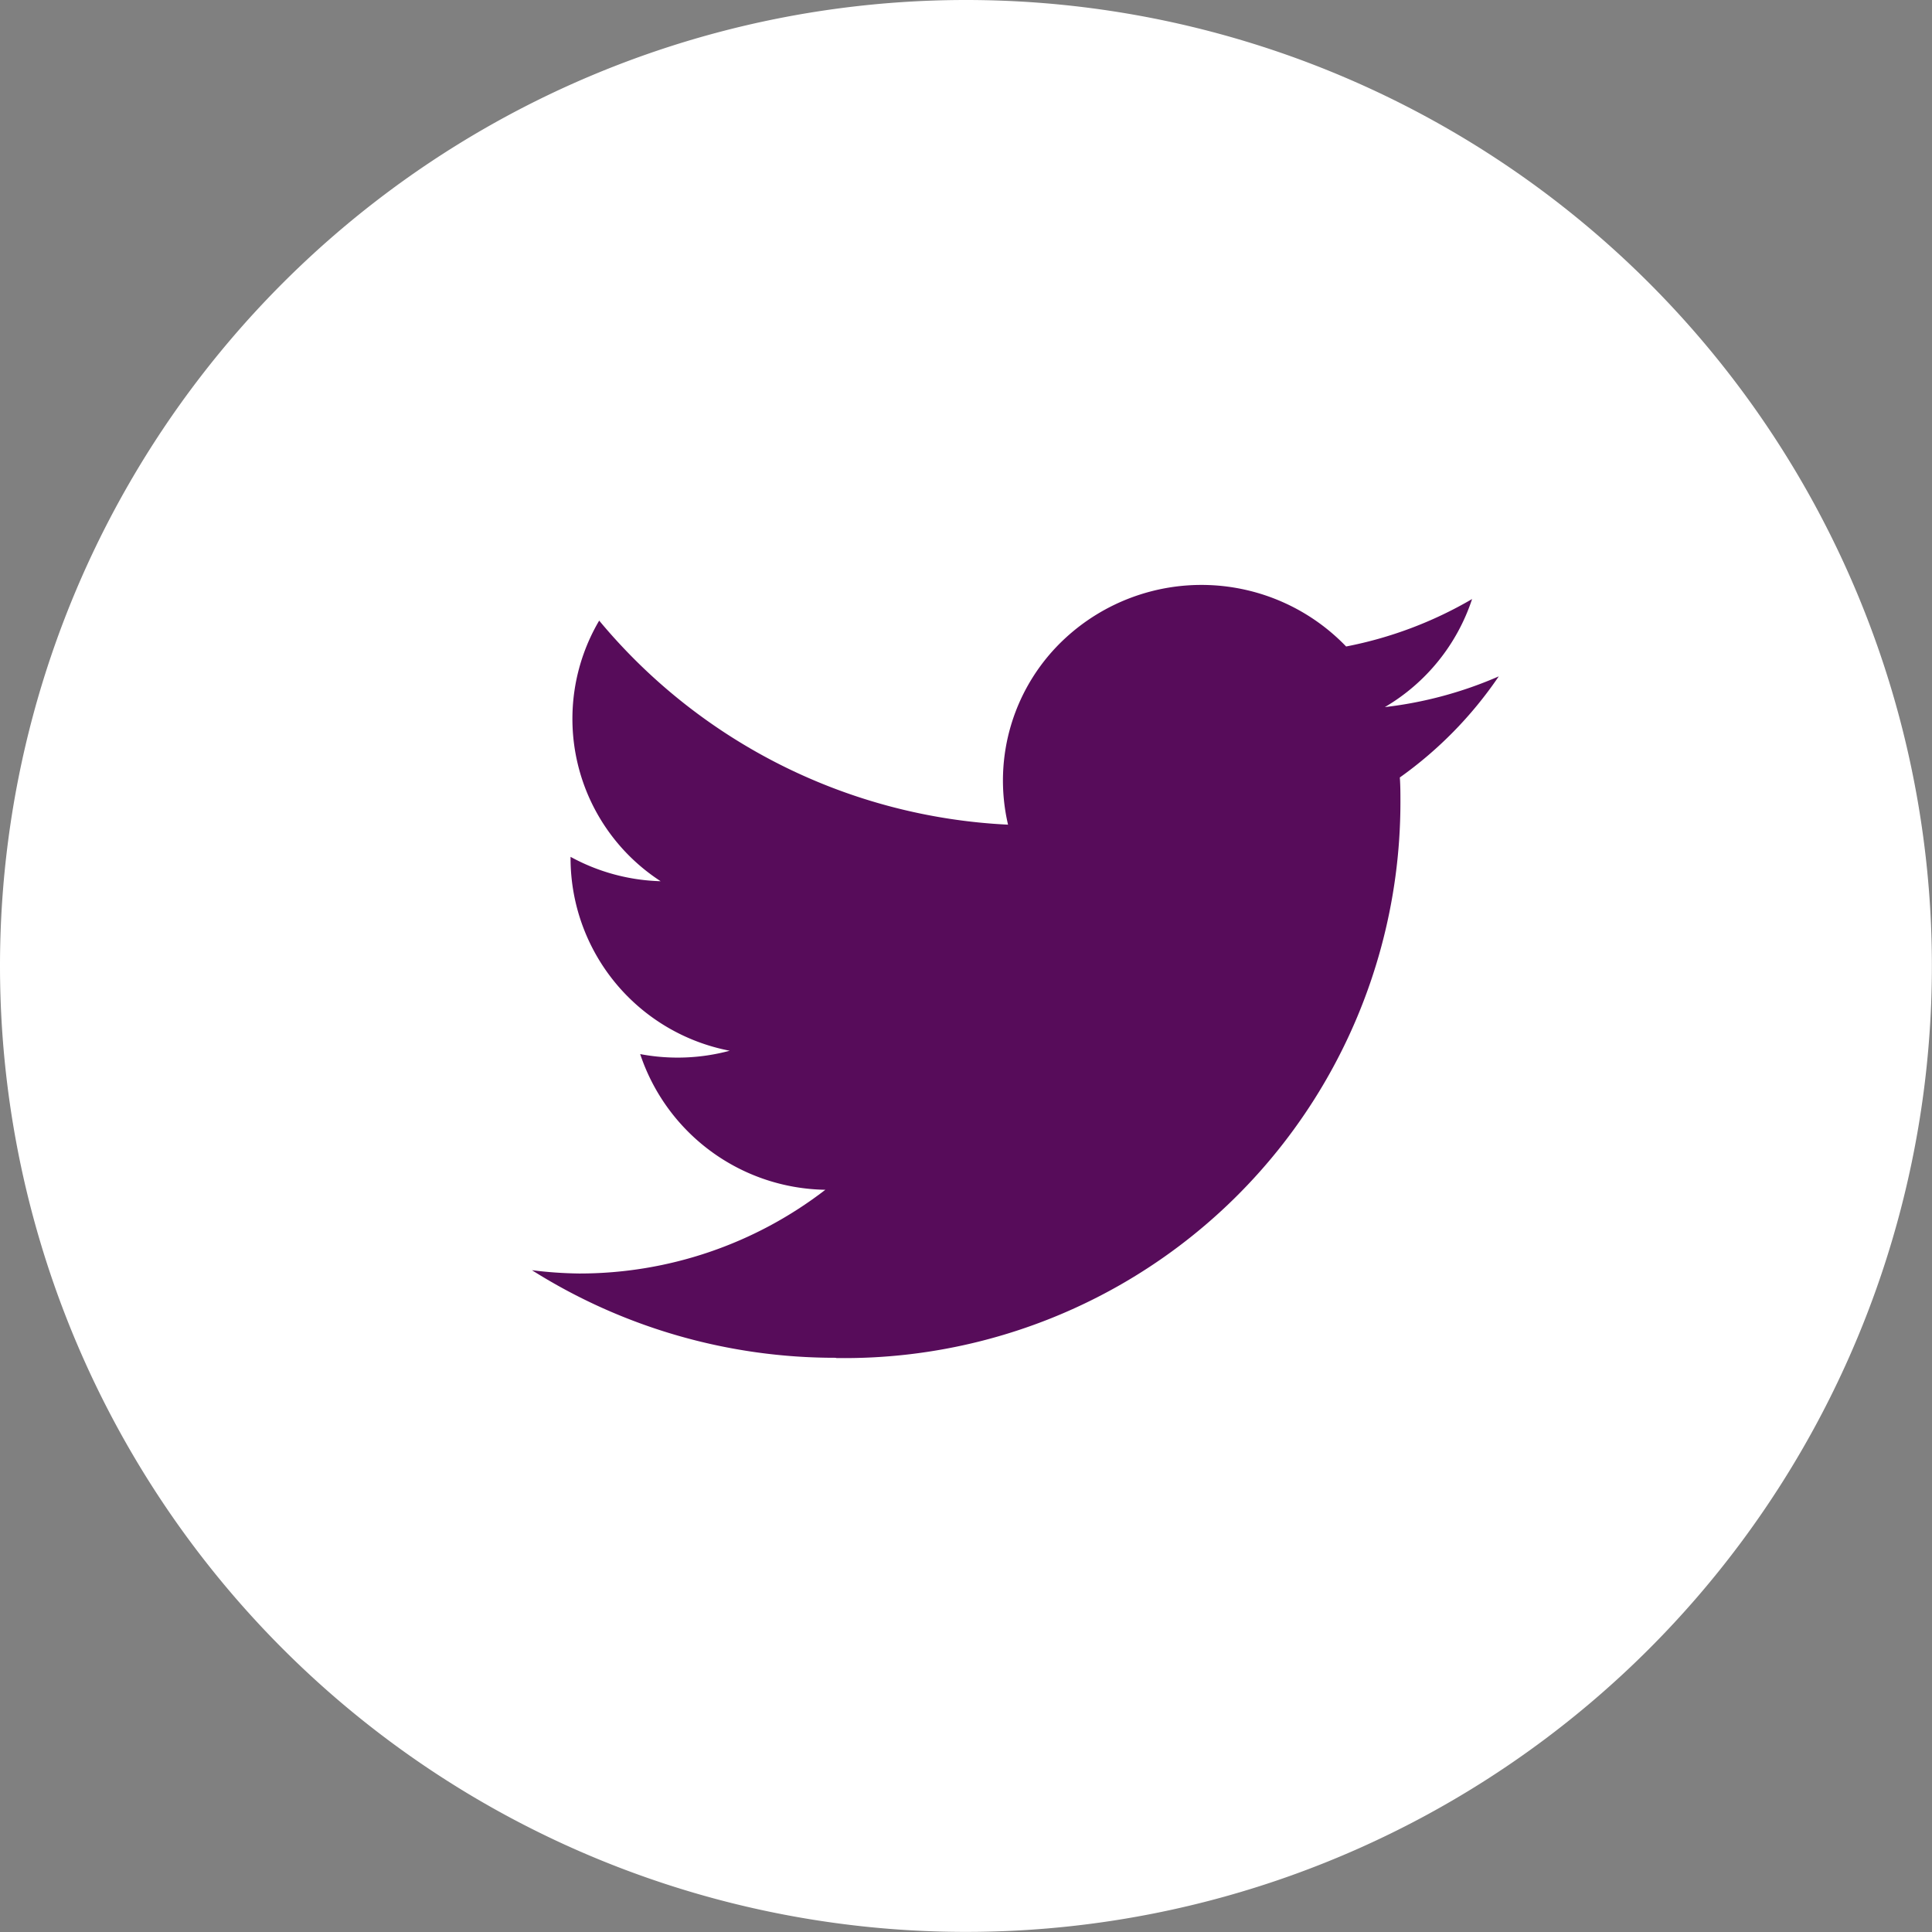 <svg xmlns="http://www.w3.org/2000/svg" width="38.602" height="38.602" viewBox="0 0 38.602 38.602">
  <rect x="0" y="0" width="38.602" height="38.602" fill="#808080" stroke="none"/>
  <g id="Group_97" data-name="Group 97" transform="translate(0)">
    <path id="background" d="M19.3,0A19.3,19.3,0,1,1,0,19.3,19.3,19.3,0,0,1,19.3,0Z" fill="#fff"/>
    <g id="icons" transform="translate(10.628 11.679)">
      <path id="twitter-_154_" data-name="twitter-[#154]" d="M10.076,7376.455a11.11,11.11,0,0,0,11.277-11.1c0-.17,0-.337-.012-.5a7.975,7.975,0,0,0,1.977-2.02,7.985,7.985,0,0,1-2.276.614,3.931,3.931,0,0,0,1.743-2.159,8,8,0,0,1-2.517.948,4.011,4.011,0,0,0-5.608-.169,3.87,3.87,0,0,0-1.147,3.729,11.329,11.329,0,0,1-8.169-4.077,3.867,3.867,0,0,0,1.228,5.207,3.97,3.97,0,0,1-1.8-.487v.05a3.92,3.92,0,0,0,3.18,3.824,4.011,4.011,0,0,1-1.789.067,3.963,3.963,0,0,0,3.7,2.711,8.043,8.043,0,0,1-4.922,1.673A8.254,8.254,0,0,1,4,7374.7a11.348,11.348,0,0,0,6.076,1.75" transform="translate(-4 -7361)" fill="#570c5a" fill-rule="evenodd"/>
    </g>
  </g>
</svg>

